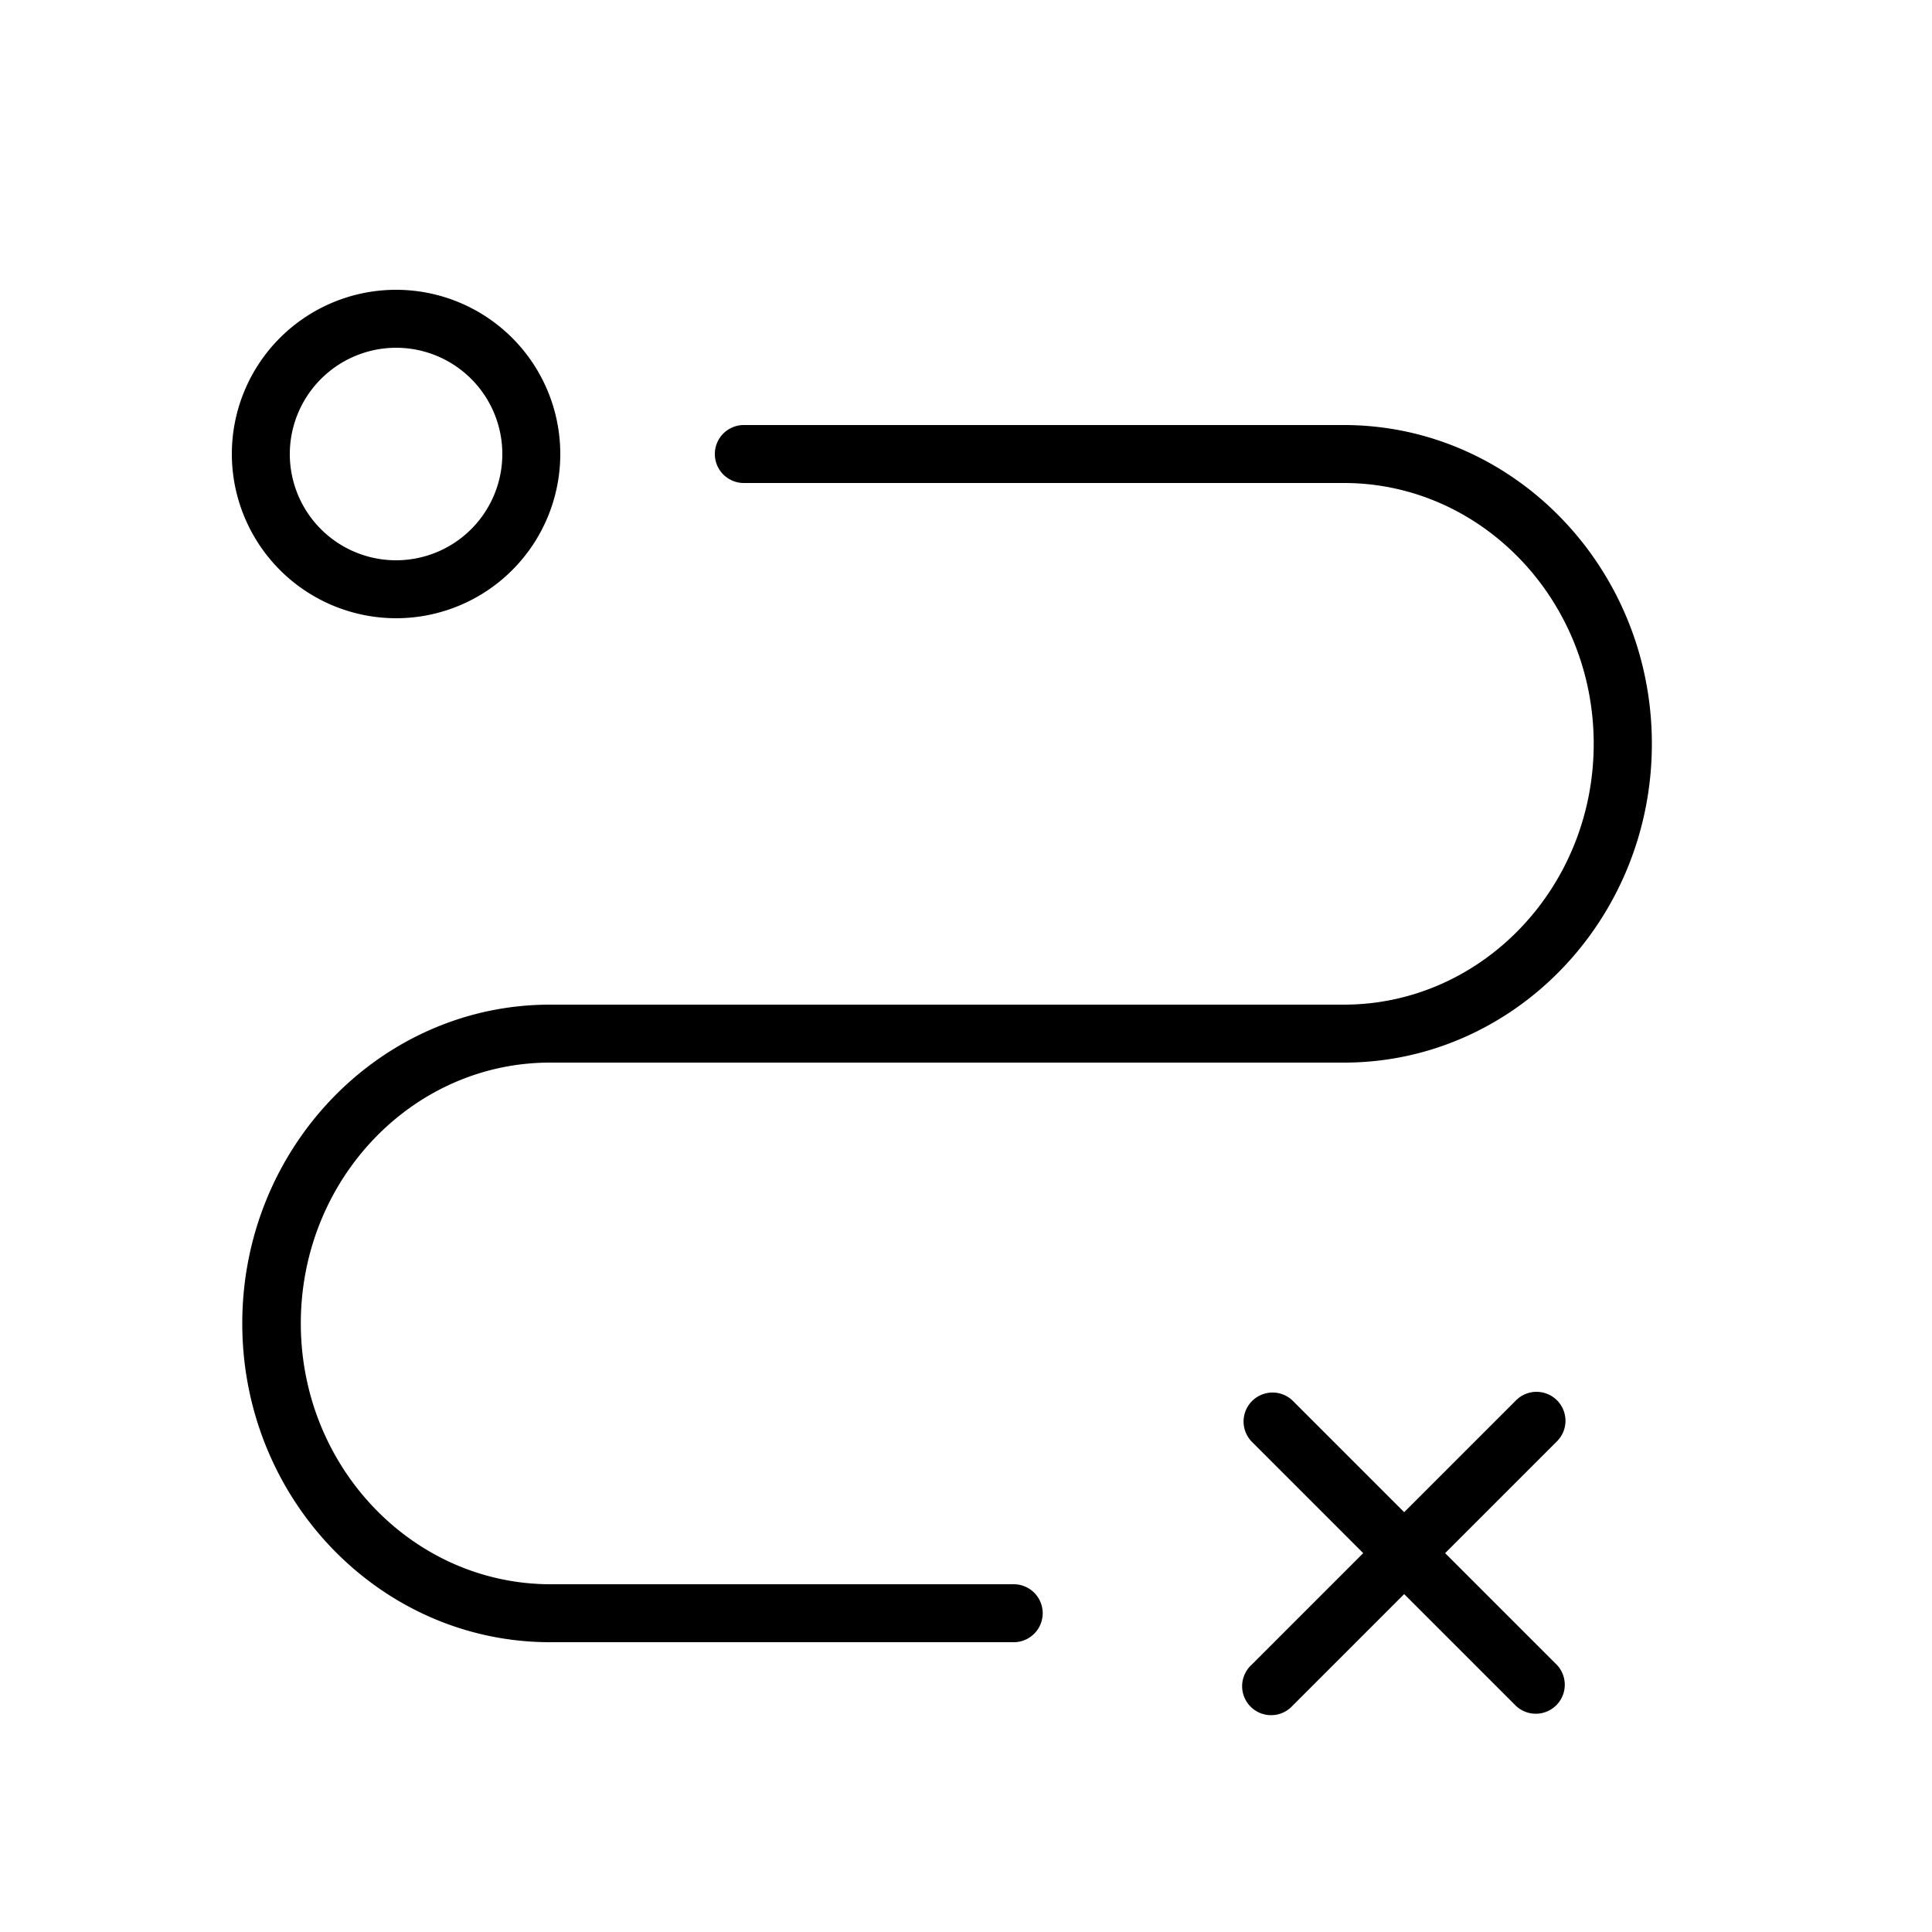 <svg xmlns="http://www.w3.org/2000/svg" viewBox="0 0 100 100" fill-rule="evenodd"><g class="t-group-origins"><path d="M52.5 82h-24c-7.13 0-12.93-6.06-12.93-13.5S21.34 55 28.47 55h41.1c8.78 0 15.93-7.4 15.93-16.5S78.35 22 69.56 22H38.5a1.5 1.5 0 0 0 0 3h31.06c7.13 0 12.93 6.06 12.93 13.5S76.69 52 69.56 52H28.47c-8.78 0-15.93 7.4-15.93 16.5S19.68 85 28.47 85h24a1.5 1.5 0 0 0 0-3Zm-32-50a8.5 8.5 0 1 0-8.5-8.5 8.51 8.51 0 0 0 8.5 8.5Zm0-14a5.5 5.5 0 1 1-5.5 5.5 5.51 5.51 0 0 1 5.5-5.5Zm60.09 54.48a1.5 1.5 0 0 0-2.12 0l-5.79 5.79-5.79-5.79a1.5 1.5 0 0 0-2.12 2.12l5.79 5.79-5.79 5.79a1.5 1.5 0 1 0 2.12 2.12l5.79-5.79 5.79 5.79a1.5 1.5 0 0 0 2.12-2.12l-5.79-5.79 5.79-5.79a1.5 1.5 0 0 0 0-2.12Z" stroke-width="0" stroke="black" fill="black" stroke-width-old="0"></path></g></svg>
